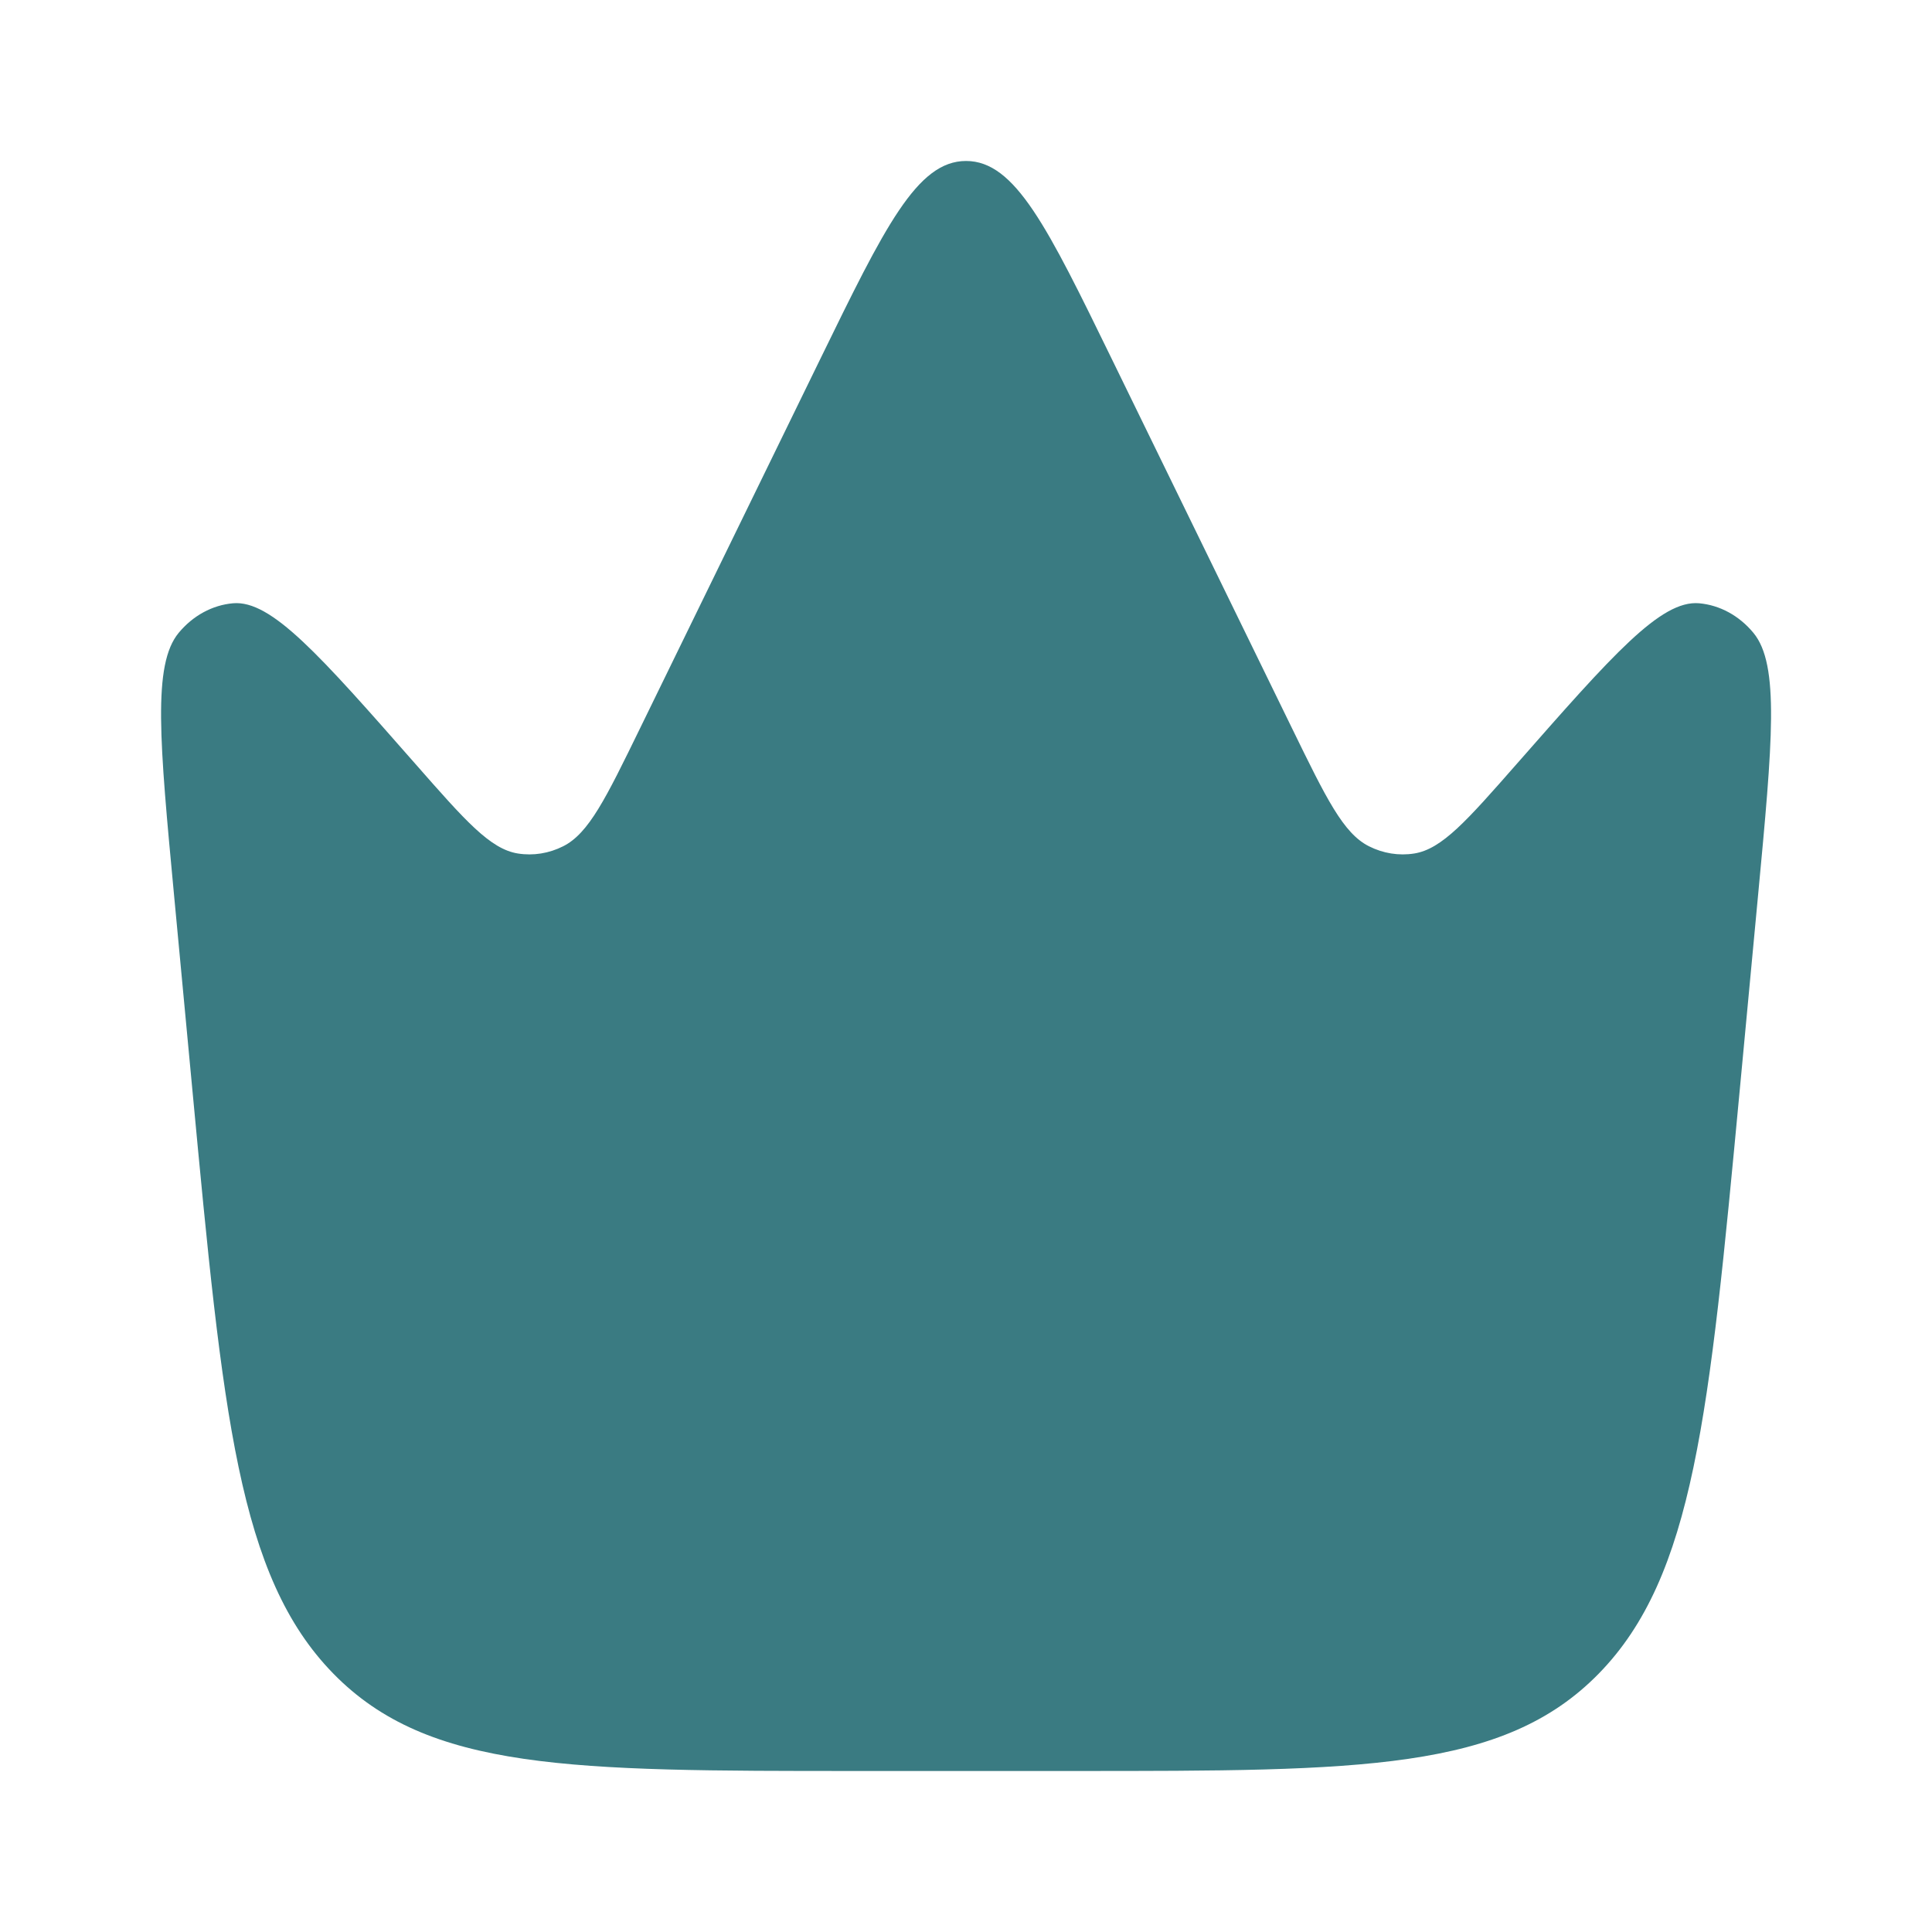 <svg xmlns="http://www.w3.org/2000/svg" width="44" height="44" viewBox="0 0 44 44" fill="none"><path d="M39.618 24.862L40.038 20.398C40.368 16.891 40.533 15.138 39.933 14.413C39.609 14.021 39.167 13.781 38.696 13.739C37.824 13.663 36.728 14.91 34.538 17.403C33.405 18.693 32.839 19.338 32.207 19.438C31.857 19.493 31.5 19.436 31.177 19.273C30.593 18.98 30.204 18.183 29.426 16.588L25.325 8.185C23.855 5.172 23.12 3.666 22.001 3.666C20.883 3.666 20.148 5.172 18.677 8.185L14.576 16.588C13.798 18.183 13.409 18.98 12.826 19.273C12.503 19.436 12.146 19.493 11.796 19.438C11.164 19.338 10.598 18.693 9.465 17.403C7.274 14.91 6.179 13.663 5.307 13.739C4.835 13.781 4.394 14.021 4.069 14.413C3.47 15.138 3.635 16.891 3.965 20.398L4.385 24.862C5.077 32.219 5.423 35.897 7.591 38.115C9.76 40.333 13.009 40.333 19.508 40.333H24.494C30.994 40.333 34.243 40.333 36.411 38.115C38.579 35.897 38.925 32.219 39.618 24.862Z" fill="#3A7B82"></path></svg>